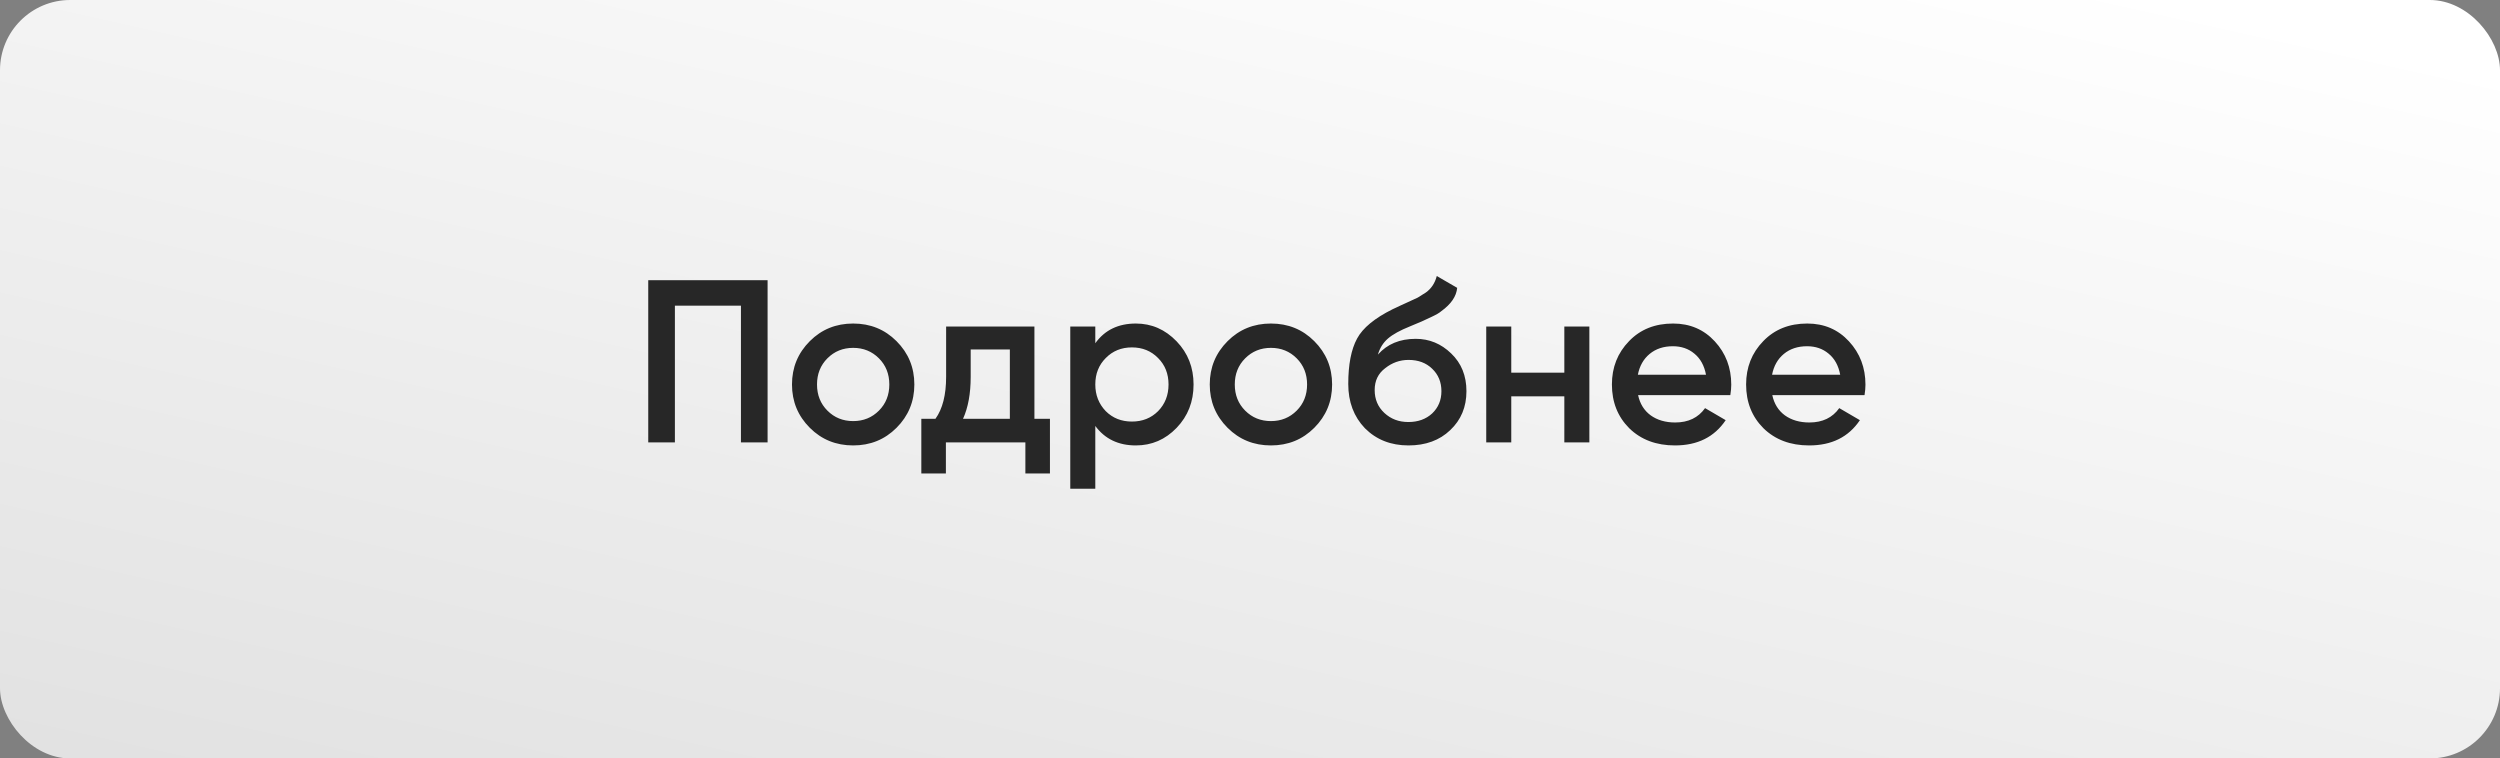 <?xml version="1.0" encoding="UTF-8"?> <svg xmlns="http://www.w3.org/2000/svg" width="356" height="108" viewBox="0 0 356 108" fill="none"><rect x="0" y="0" width="356" height="108" fill="#808080" stroke="none"/> <rect width="356" height="108" rx="10" fill="url(#paint0_linear_208_2)"></rect> <path d="M92.31 39.9H109.305V63H105.51V43.53H96.105V63H92.31V39.9ZM127.662 60.921C125.99 62.593 123.933 63.429 121.491 63.429C119.049 63.429 116.992 62.593 115.32 60.921C113.626 59.227 112.779 57.17 112.779 54.75C112.779 52.33 113.626 50.273 115.32 48.579C116.992 46.907 119.049 46.071 121.491 46.071C123.933 46.071 125.99 46.907 127.662 48.579C129.356 50.273 130.203 52.33 130.203 54.75C130.203 57.17 129.356 59.227 127.662 60.921ZM116.343 54.75C116.343 56.246 116.838 57.489 117.828 58.479C118.818 59.469 120.039 59.964 121.491 59.964C122.943 59.964 124.164 59.469 125.154 58.479C126.144 57.489 126.639 56.246 126.639 54.75C126.639 53.254 126.144 52.011 125.154 51.021C124.164 50.031 122.943 49.536 121.491 49.536C120.039 49.536 118.818 50.031 117.828 51.021C116.838 52.011 116.343 53.254 116.343 54.75ZM147.301 46.5V59.634H149.512V67.422H146.014V63H134.695V67.422H131.197V59.634H133.21C134.222 58.226 134.728 56.235 134.728 53.661V46.5H147.301ZM137.137 59.634H143.803V49.767H138.226V53.661C138.226 56.037 137.863 58.028 137.137 59.634ZM161.746 46.071C163.99 46.071 165.926 46.918 167.554 48.612C169.16 50.284 169.963 52.33 169.963 54.75C169.963 57.192 169.16 59.249 167.554 60.921C165.948 62.593 164.012 63.429 161.746 63.429C159.26 63.429 157.335 62.505 155.971 60.657V69.6H152.407V46.5H155.971V48.876C157.313 47.006 159.238 46.071 161.746 46.071ZM157.456 58.545C158.446 59.535 159.689 60.03 161.185 60.03C162.681 60.03 163.924 59.535 164.914 58.545C165.904 57.533 166.399 56.268 166.399 54.75C166.399 53.232 165.904 51.978 164.914 50.988C163.924 49.976 162.681 49.47 161.185 49.47C159.689 49.47 158.446 49.976 157.456 50.988C156.466 51.978 155.971 53.232 155.971 54.75C155.971 56.246 156.466 57.511 157.456 58.545ZM187.152 60.921C185.48 62.593 183.423 63.429 180.981 63.429C178.539 63.429 176.482 62.593 174.81 60.921C173.116 59.227 172.269 57.17 172.269 54.75C172.269 52.33 173.116 50.273 174.81 48.579C176.482 46.907 178.539 46.071 180.981 46.071C183.423 46.071 185.48 46.907 187.152 48.579C188.846 50.273 189.693 52.33 189.693 54.75C189.693 57.17 188.846 59.227 187.152 60.921ZM175.833 54.75C175.833 56.246 176.328 57.489 177.318 58.479C178.308 59.469 179.529 59.964 180.981 59.964C182.433 59.964 183.654 59.469 184.644 58.479C185.634 57.489 186.129 56.246 186.129 54.75C186.129 53.254 185.634 52.011 184.644 51.021C183.654 50.031 182.433 49.536 180.981 49.536C179.529 49.536 178.308 50.031 177.318 51.021C176.328 52.011 175.833 53.254 175.833 54.75ZM200.572 63.429C198.064 63.429 195.996 62.615 194.368 60.987C192.784 59.337 191.992 57.236 191.992 54.684C191.992 51.912 192.41 49.756 193.246 48.216C194.06 46.698 195.754 45.301 198.328 44.025C198.416 43.981 198.559 43.915 198.757 43.827C198.977 43.717 199.208 43.607 199.45 43.497C199.692 43.387 199.934 43.277 200.176 43.167C201.1 42.749 201.672 42.485 201.892 42.375C202.024 42.309 202.409 42.067 203.047 41.649C203.817 41.099 204.334 40.318 204.598 39.306L207.502 40.989C207.392 42.199 206.633 43.31 205.225 44.322C204.983 44.542 204.532 44.806 203.872 45.114L202.453 45.774L200.803 46.467C199.373 47.039 198.317 47.622 197.635 48.216C196.953 48.81 196.48 49.569 196.216 50.493C197.536 48.997 199.329 48.249 201.595 48.249C203.531 48.249 205.214 48.942 206.644 50.328C208.096 51.714 208.822 53.507 208.822 55.707C208.822 57.951 208.052 59.799 206.512 61.251C204.994 62.703 203.014 63.429 200.572 63.429ZM200.539 60.096C201.925 60.096 203.058 59.689 203.938 58.875C204.818 58.039 205.258 56.983 205.258 55.707C205.258 54.409 204.818 53.342 203.938 52.506C203.08 51.67 201.958 51.252 200.572 51.252C199.34 51.252 198.229 51.648 197.239 52.44C196.249 53.188 195.754 54.222 195.754 55.542C195.754 56.862 196.216 57.951 197.14 58.809C198.064 59.667 199.197 60.096 200.539 60.096ZM222.761 53.067V46.5H226.325V63H222.761V56.433H215.204V63H211.64V46.5H215.204V53.067H222.761ZM246.399 56.268H233.265C233.529 57.5 234.123 58.457 235.047 59.139C235.993 59.821 237.159 60.162 238.545 60.162C240.415 60.162 241.834 59.48 242.802 58.116L245.739 59.832C244.133 62.23 241.724 63.429 238.512 63.429C235.85 63.429 233.683 62.615 232.011 60.987C230.361 59.337 229.536 57.258 229.536 54.75C229.536 52.308 230.35 50.251 231.978 48.579C233.584 46.907 235.674 46.071 238.248 46.071C240.646 46.071 242.626 46.918 244.188 48.612C245.75 50.306 246.531 52.363 246.531 54.783C246.531 55.223 246.487 55.718 246.399 56.268ZM233.232 53.364H242.934C242.692 52.066 242.142 51.065 241.284 50.361C240.448 49.657 239.425 49.305 238.215 49.305C236.895 49.305 235.795 49.668 234.915 50.394C234.035 51.12 233.474 52.11 233.232 53.364ZM265.509 56.268H252.375C252.639 57.5 253.233 58.457 254.157 59.139C255.103 59.821 256.269 60.162 257.655 60.162C259.525 60.162 260.944 59.48 261.912 58.116L264.849 59.832C263.243 62.23 260.834 63.429 257.622 63.429C254.96 63.429 252.793 62.615 251.121 60.987C249.471 59.337 248.646 57.258 248.646 54.75C248.646 52.308 249.46 50.251 251.088 48.579C252.694 46.907 254.784 46.071 257.358 46.071C259.756 46.071 261.736 46.918 263.298 48.612C264.86 50.306 265.641 52.363 265.641 54.783C265.641 55.223 265.597 55.718 265.509 56.268ZM252.342 53.364H262.044C261.802 52.066 261.252 51.065 260.394 50.361C259.558 49.657 258.535 49.305 257.325 49.305C256.005 49.305 254.905 49.668 254.025 50.394C253.145 51.12 252.584 52.11 252.342 53.364Z" fill="#272727"></path> <defs> <linearGradient id="paint0_linear_208_2" x1="55.203" y1="-57.375" x2="-10.163" y2="234.658" gradientUnits="userSpaceOnUse"> <stop stop-color="white"></stop> <stop offset="0.687" stop-color="#DCDCDC"></stop> <stop offset="1" stop-color="white"></stop> <stop offset="1" stop-color="#AEAEAE"></stop> </linearGradient> </defs> </svg> 
